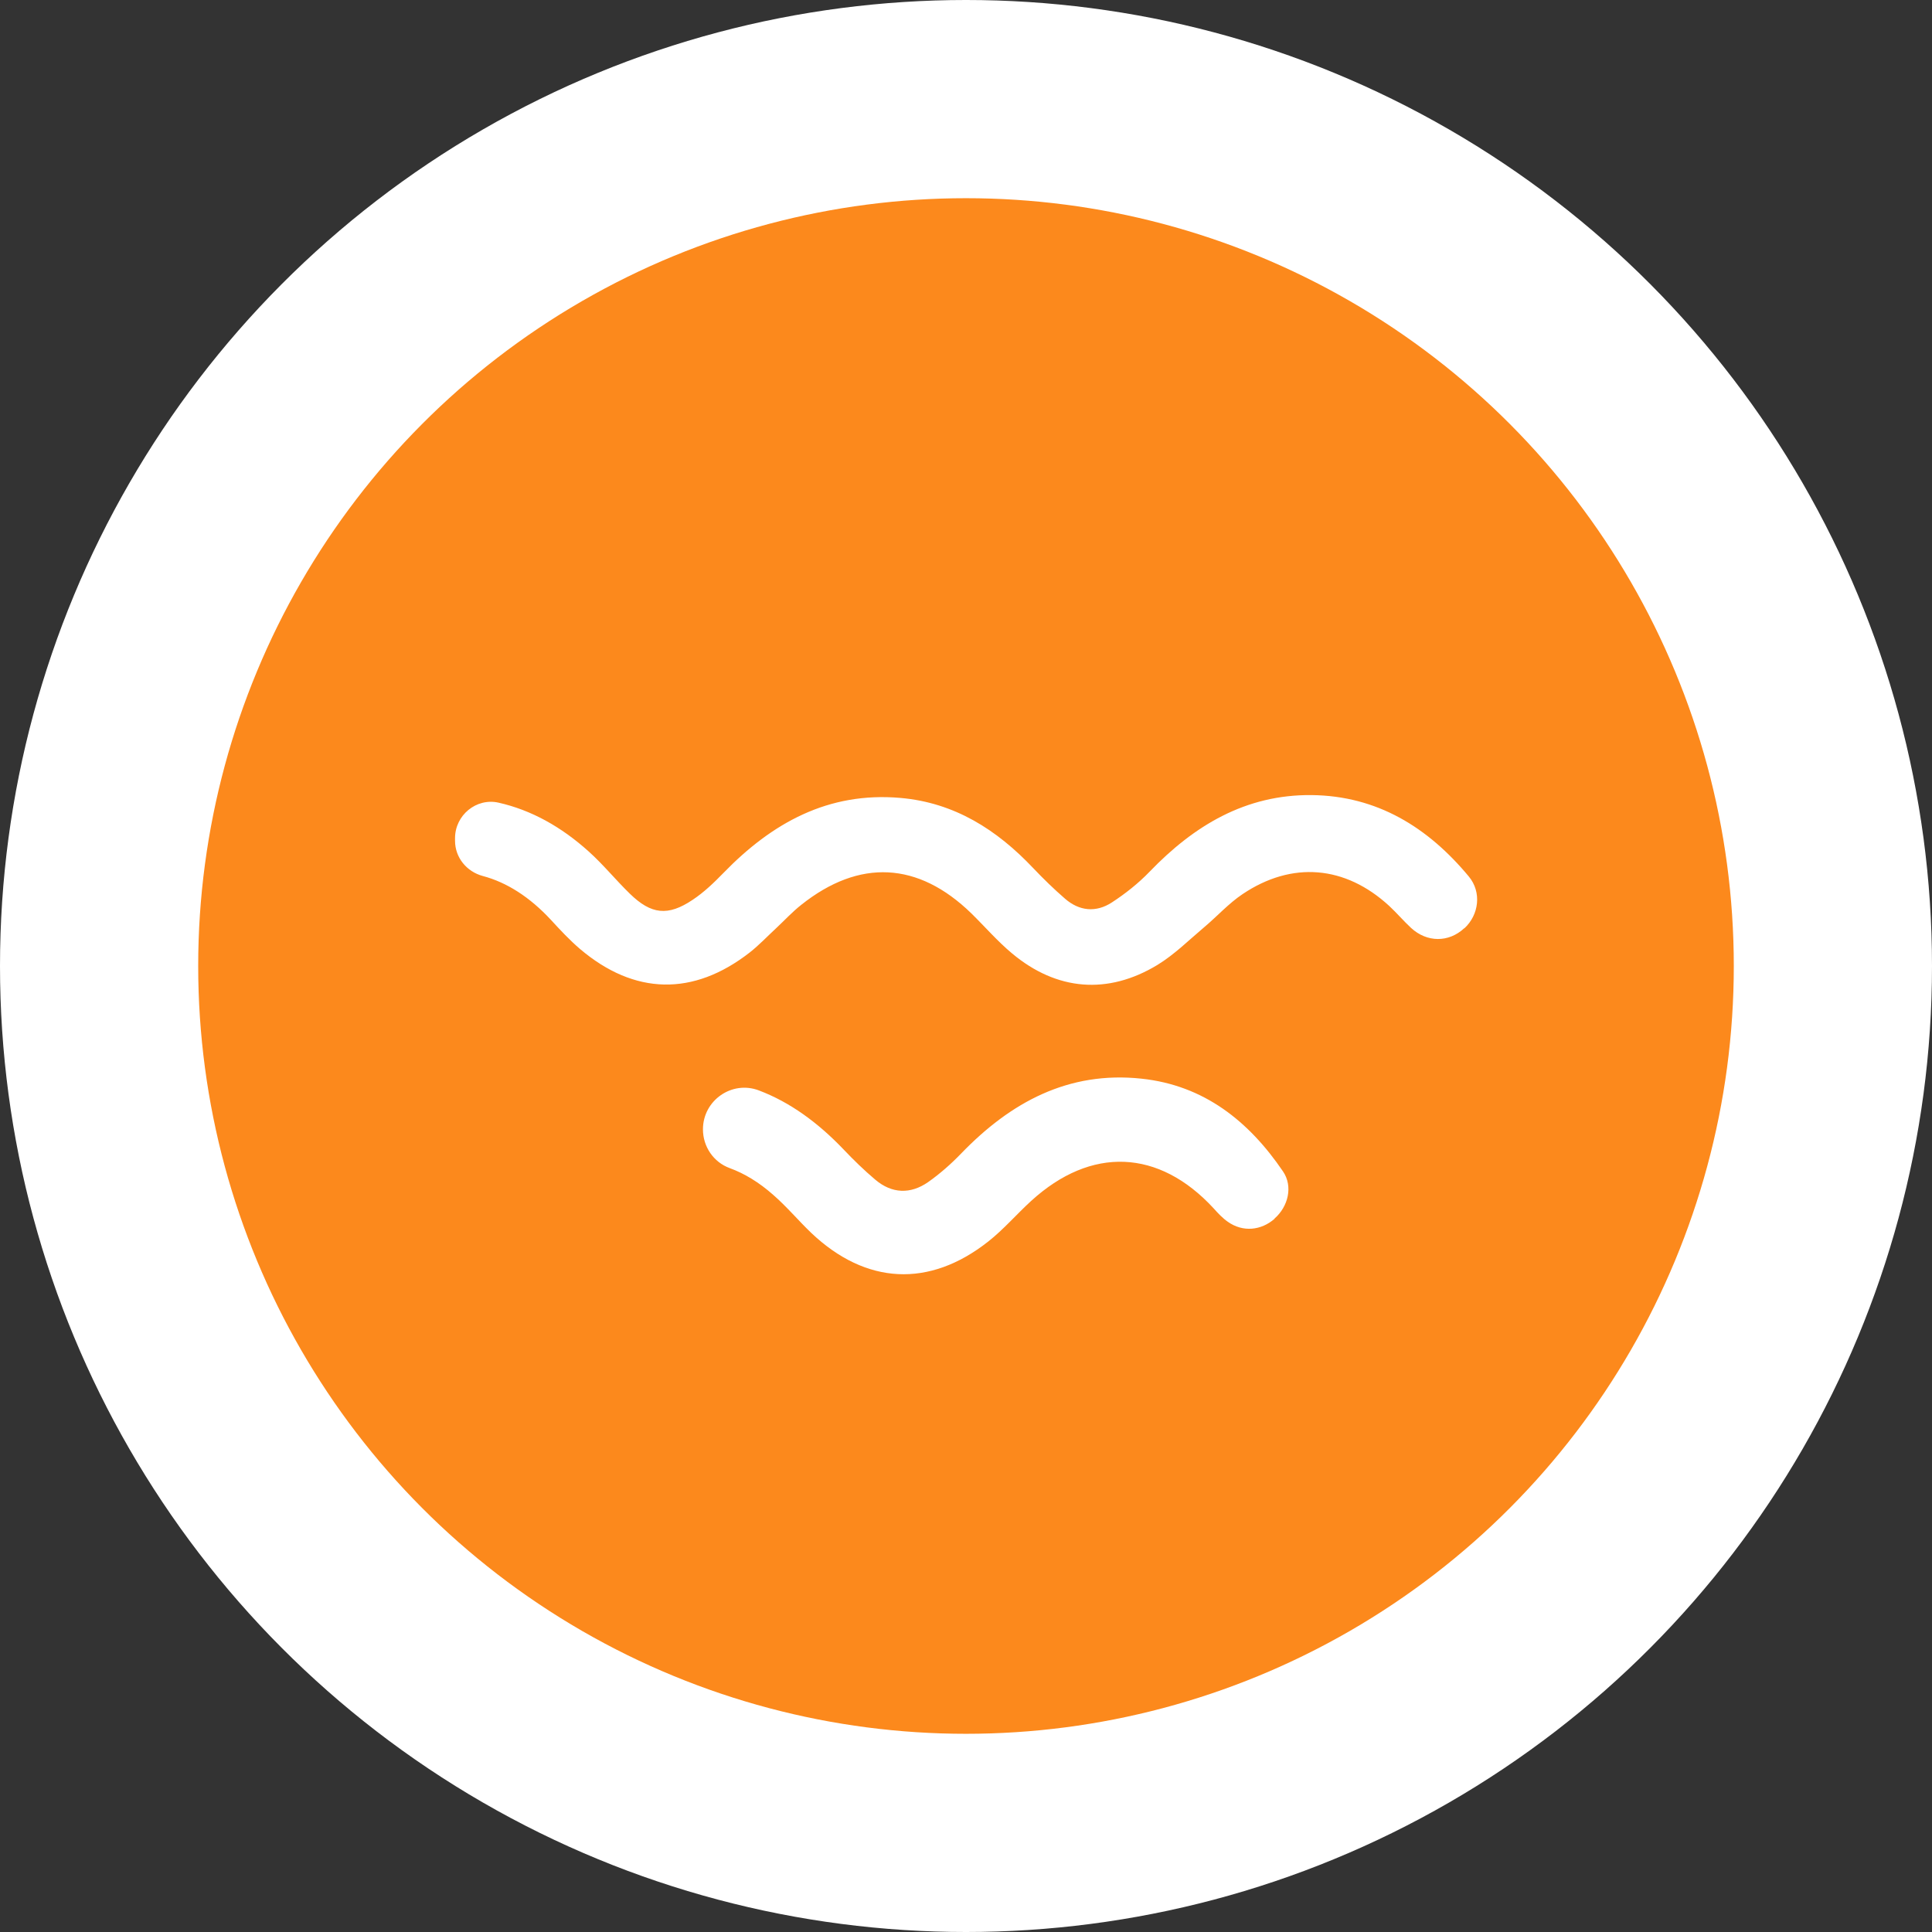 <?xml version="1.0" encoding="UTF-8"?> <svg xmlns="http://www.w3.org/2000/svg" id="_Слой_2" data-name="Слой 2" viewBox="0 0 143 143"><rect x="0" y="0" width="143" height="143" fill="#333333" stroke="none"/> <defs> <style> .cls-1 { fill: #fff; } .cls-2 { fill: #fc891c; } </style> </defs> <g id="_Слой_1-2" data-name="Слой 1"> <g> <circle class="cls-1" cx="71.5" cy="71.5" r="71.5"></circle> <circle class="cls-2" cx="71.5" cy="71.5" r="56.83"></circle> <g> <path class="cls-1" d="m94.35,90.2c-1.01.89-2.36,1.01-3.46.24-.39-.27-.73-.63-1.05-.99-4.06-4.41-9.08-4.62-13.53-.55-1.07.98-2.03,2.1-3.16,2.99-4.37,3.45-9.06,3.2-13.1-.63-.96-.92-1.82-1.95-2.82-2.82-1.04-.92-2.12-1.58-3.22-1.98-1.2-.44-1.98-1.59-1.98-2.87h0c0-2.14,2.14-3.64,4.14-2.88,2.3.87,4.37,2.38,6.26,4.36.75.79,1.53,1.55,2.36,2.25,1.23,1.04,2.6,1.08,3.9.18.88-.62,1.71-1.35,2.46-2.13,3.65-3.78,7.93-6.11,13.34-5.53,4.62.49,7.94,3.14,10.47,6.86.76,1.11.39,2.61-.63,3.5Z"></path> <path class="cls-1" d="m108.37,68.71c-1.14,1.06-2.75,1.06-3.93-.03-.56-.52-1.06-1.11-1.62-1.63-3.25-2.99-7.19-3.33-10.85-.87-1.03.69-1.88,1.64-2.83,2.44-1.14.96-2.21,2.03-3.47,2.8-3.68,2.23-7.46,1.91-10.76-.85-1.08-.9-2.01-1.98-3.02-2.97-3.93-3.82-8.28-4.05-12.58-.63-.66.52-1.24,1.15-1.86,1.73-.65.6-1.26,1.25-1.96,1.8-4.17,3.25-8.53,3.16-12.56-.26-.76-.65-1.46-1.4-2.14-2.14-1.57-1.7-3.28-2.79-5.05-3.26-1.2-.32-2.06-1.37-2.06-2.61v-.19c0-1.7,1.57-3,3.22-2.63,2.43.55,4.65,1.79,6.68,3.62,1.08.97,2,2.11,3.04,3.12,1.58,1.54,2.82,1.68,4.65.45.83-.55,1.57-1.26,2.27-1.98,3.59-3.7,7.76-6.03,13.11-5.56,4,.35,7.13,2.35,9.82,5.19.75.79,1.53,1.55,2.35,2.26,1.06.93,2.3,1.05,3.47.29,1-.65,1.96-1.41,2.79-2.27,3.29-3.42,7.11-5.73,12-5.68,4.85.05,8.62,2.39,11.64,6.03.96,1.16.75,2.83-.33,3.83Z"></path> </g> </g> </g> </svg> 